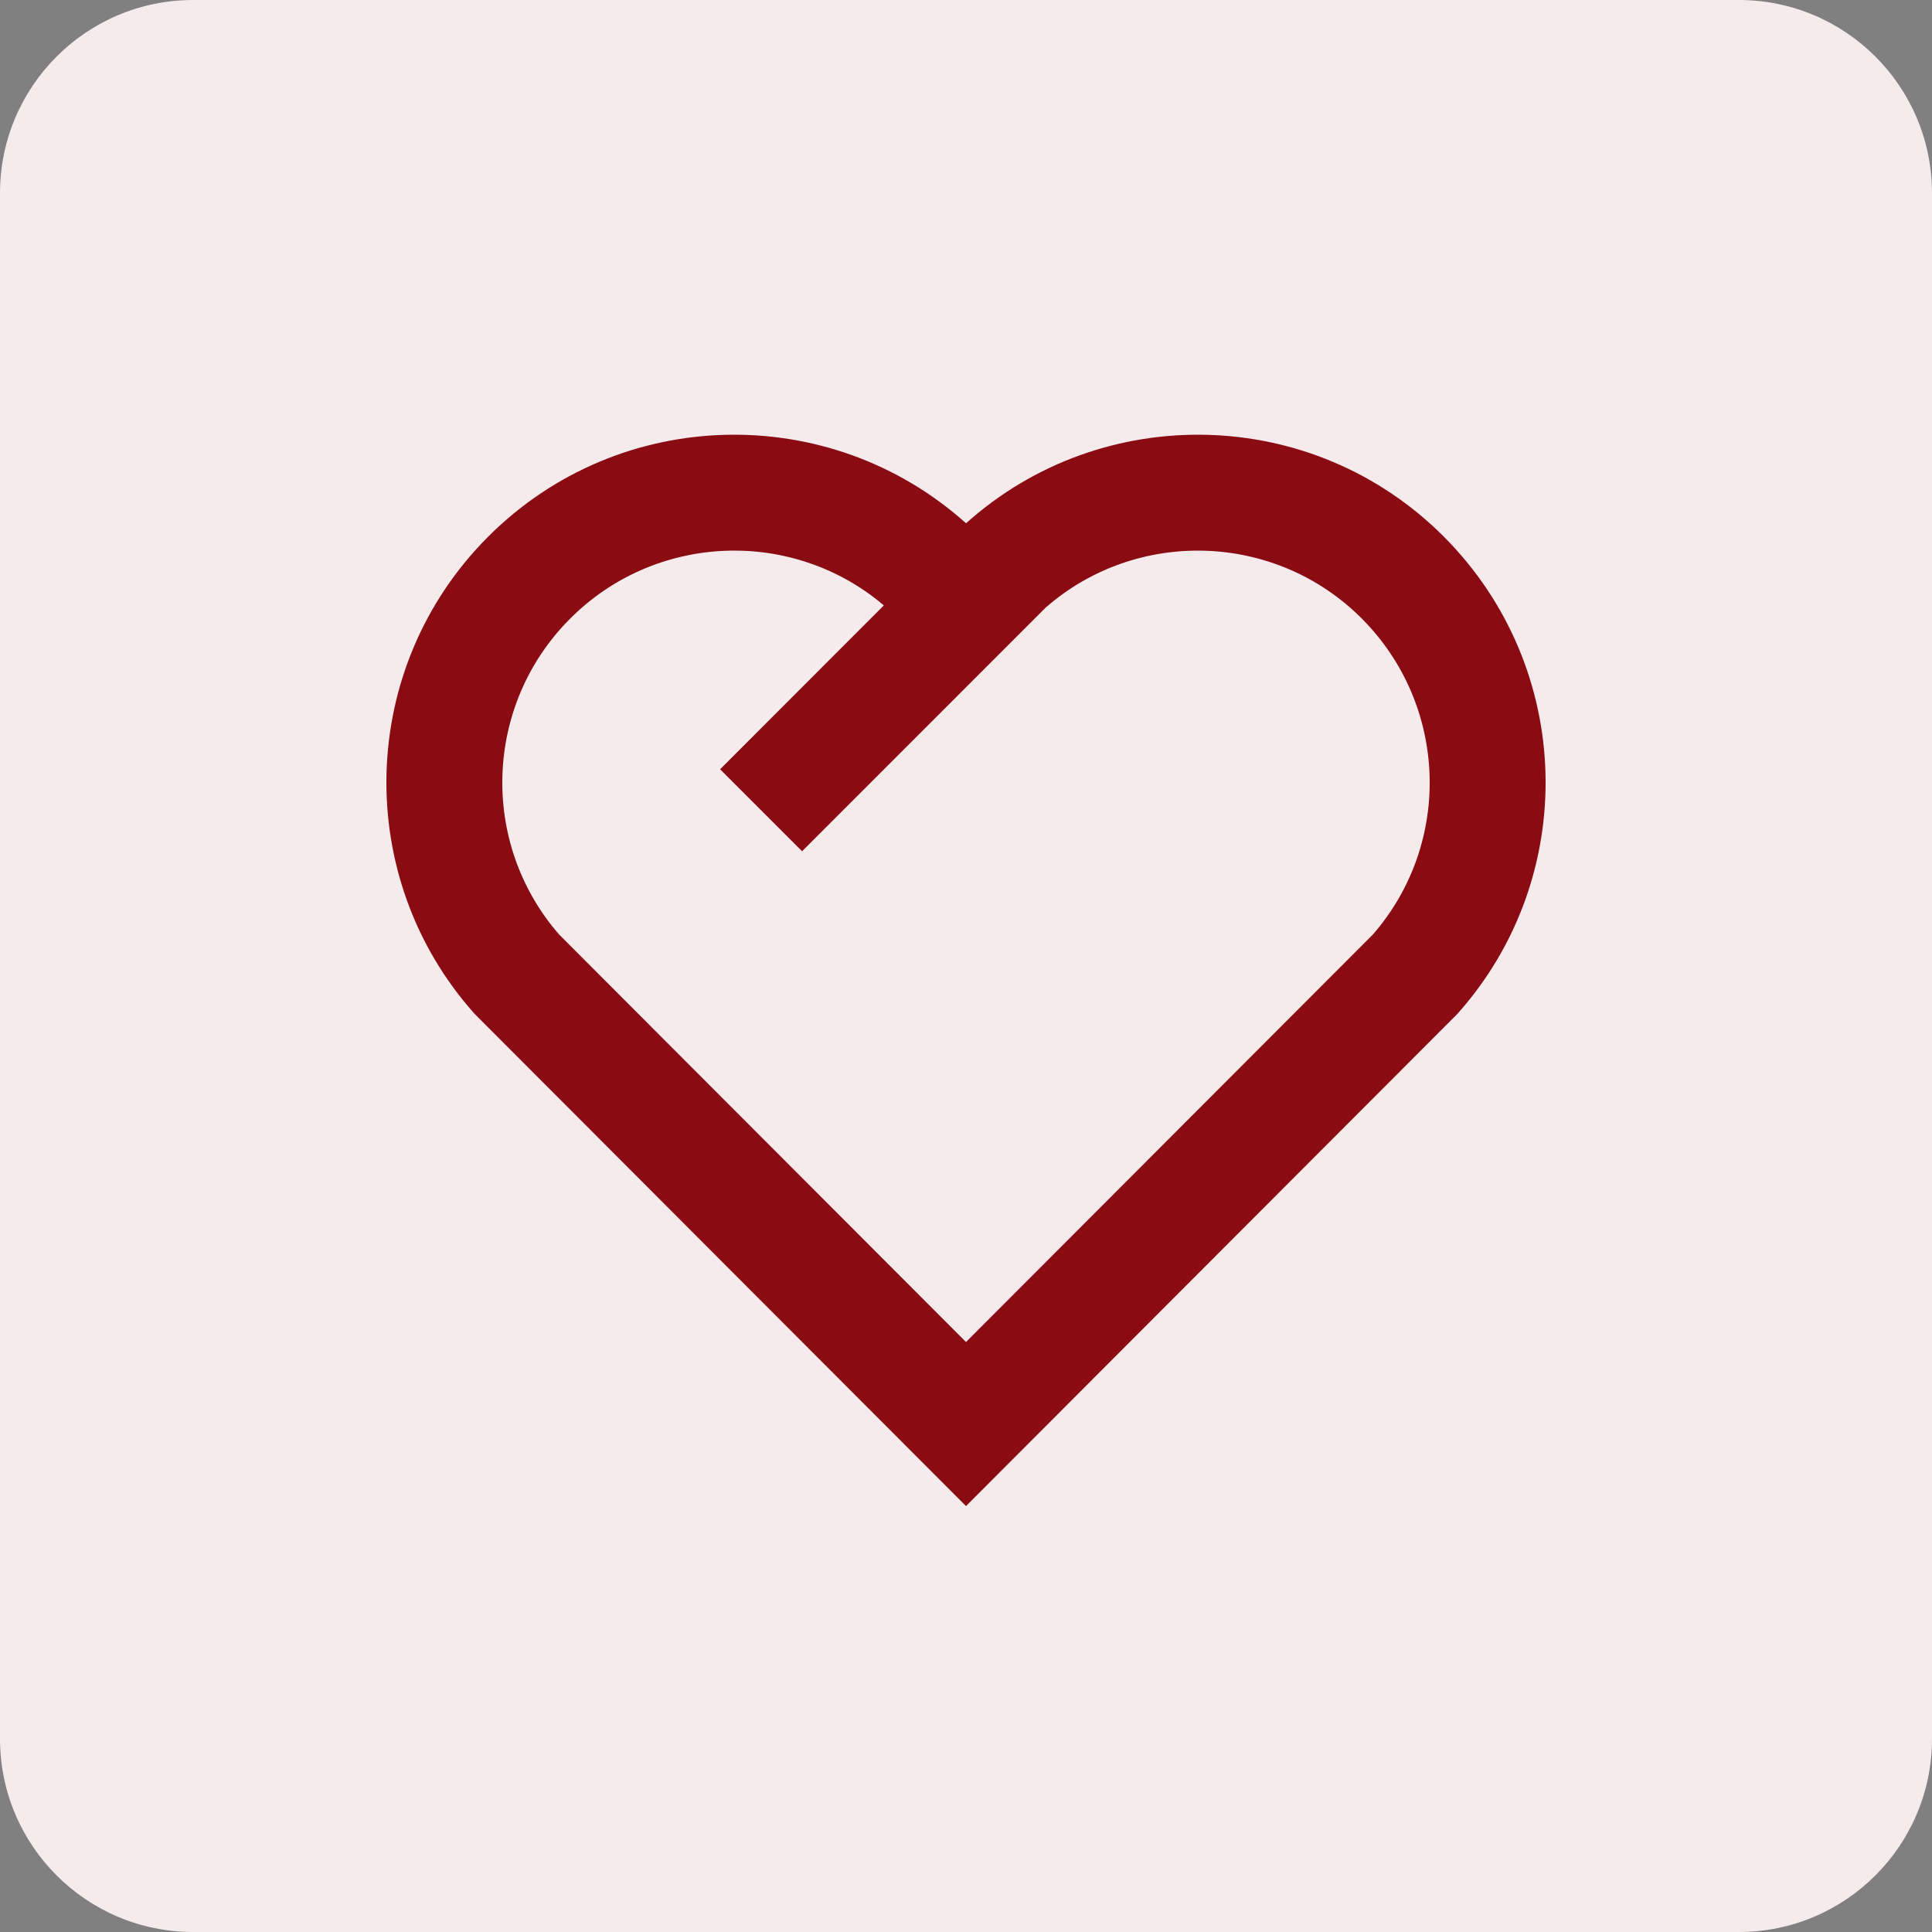 <svg xmlns="http://www.w3.org/2000/svg" width="40" height="40" viewBox="0 0 40 40" fill="none"><rect x="0" y="0" width="40" height="40" fill="#808080" stroke="none"/><path d="M0 4C0 1.791 1.791 0 4 0H36C38.209 0 40 1.791 40 4V36C40 38.209 38.209 40 36 40H4C1.791 40 0 38.209 0 36V4Z" fill="#F6EBEC"></path><path d="M29.891 11.109C32.606 13.83 32.699 18.164 30.174 20.991L20 31.182L9.826 20.991C7.3 18.164 7.395 13.823 10.109 11.109C12.826 8.392 17.174 8.3 20.001 10.834C22.82 8.304 27.176 8.388 29.891 11.109ZM11.806 12.806C10.018 14.594 9.928 17.457 11.576 19.348L20 27.785L28.424 19.348C30.072 17.456 29.982 14.598 28.192 12.804C26.407 11.016 23.535 10.93 21.649 12.58L16.606 17.624L14.909 15.927L18.298 12.535L18.2 12.452C16.31 10.934 13.548 11.064 11.806 12.806Z" fill="#8A0B12"></path></svg>